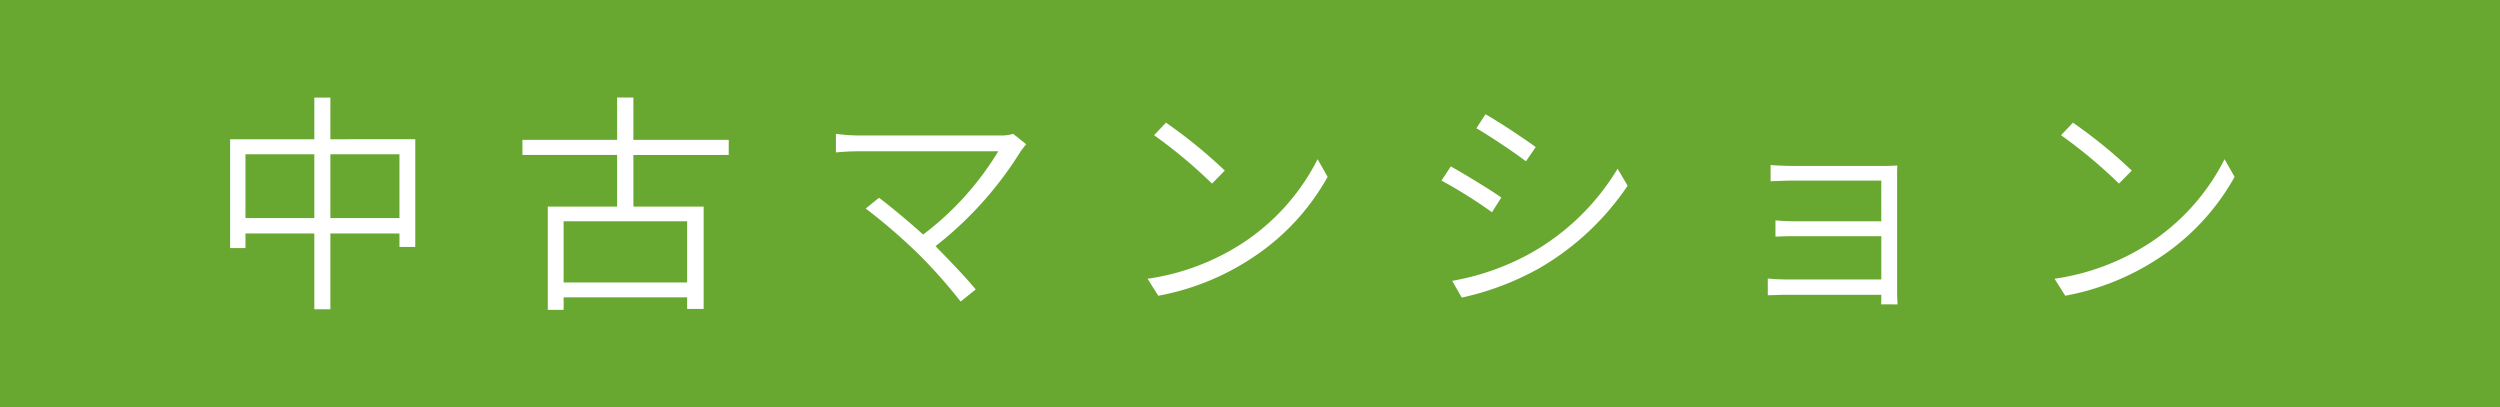 <svg id="レイヤー_1" data-name="レイヤー 1" xmlns="http://www.w3.org/2000/svg" viewBox="0 0 215 35"><defs><style>.cls-1{fill:#69a830;}.cls-2{fill:#fff;}</style></defs><title>object_icon04</title><rect class="cls-1" width="215" height="35"/><path class="cls-2" d="M349.213,286.434V295.7h-1.36v-1.16h-5.941v6.522h-1.38v-6.522H334.61v1.26h-1.32v-9.361h7.242v-3.581h1.38v3.581Zm-8.681,6.781v-5.482H334.61v5.482Zm7.321,0v-5.482h-5.941v5.482Z" transform="translate(-313.5 -274.464)"/><path class="cls-2" d="M367.972,287.793v4.441h6.041v8.8h-1.42v-1H361.971v1.081H360.61v-8.883h5.961v-4.441H358.43v-1.3h8.141v-3.64h1.4v3.64h8.2v1.3Zm4.621,5.7H361.971v5.261h10.622Z" transform="translate(-313.5 -274.464)"/><path class="cls-2" d="M401.753,286.874c-.18.2-.339.419-.46.58a31.284,31.284,0,0,1-7.341,8.181c1.2,1.22,2.66,2.741,3.461,3.72l-1.3,1.041a43.986,43.986,0,0,0-3.58-4.041,50.265,50.265,0,0,0-4.581-3.96l1.14-.92c.72.52,2.42,1.92,3.8,3.16a25.5,25.5,0,0,0,6.461-7.161H387.371c-.781,0-1.6.06-1.981.1v-1.6a14.391,14.391,0,0,0,1.981.14h12.082a3.639,3.639,0,0,0,1.18-.14Z" transform="translate(-313.5 -274.464)"/><path class="cls-2" d="M420.232,295.455a18.688,18.688,0,0,0,6.581-7.3l.861,1.52a19.891,19.891,0,0,1-6.6,7.041,21.7,21.7,0,0,1-7.962,3.181l-.92-1.46A20.314,20.314,0,0,0,420.232,295.455Zm-1.4-6.321-1.1,1.12a41.884,41.884,0,0,0-4.981-4.161l1.021-1.08A42.042,42.042,0,0,1,418.832,289.134Z" transform="translate(-313.5 -274.464)"/><path class="cls-2" d="M442.611,291.455l-.8,1.26a42.206,42.206,0,0,0-4.34-2.721l.8-1.22C439.411,289.414,441.791,290.854,442.611,291.455Zm2.46,4.82a20.373,20.373,0,0,0,7.542-7.3l.861,1.46a23.081,23.081,0,0,1-7.642,7.122,24.259,24.259,0,0,1-6.621,2.5l-.82-1.441A21.628,21.628,0,0,0,445.071,296.275Zm.5-9.162-.84,1.221c-.94-.72-3.12-2.181-4.26-2.841l.78-1.2C442.411,284.933,444.731,286.493,445.571,287.113Z" transform="translate(-313.5 -274.464)"/><path class="cls-2" d="M475.272,300.637c.021-.2.021-.5.021-.821H467.15c-.62,0-1.3.04-1.62.04v-1.44a14.822,14.822,0,0,0,1.62.08h8.143v-3.721h-7.382c-.681,0-1.341.02-1.721.04v-1.4c.361.04,1.04.08,1.7.08h7.4v-3.5H467.73c-.479,0-1.62.04-1.959.06v-1.4c.339.04,1.48.08,1.959.08h7.762c.461,0,.921-.02,1.181-.04-.021.22-.021.58-.021.96V299.6c0,.32.021.76.04,1.041Z" transform="translate(-313.5 -274.464)"/><path class="cls-2" d="M498.231,295.455a18.683,18.683,0,0,0,6.582-7.3l.861,1.52a19.891,19.891,0,0,1-6.6,7.041,21.71,21.71,0,0,1-7.962,3.181l-.92-1.46A20.3,20.3,0,0,0,498.231,295.455Zm-1.4-6.321-1.1,1.12a41.8,41.8,0,0,0-4.981-4.161l1.021-1.08A42.121,42.121,0,0,1,496.832,289.134Z" transform="translate(-313.5 -274.464)"/></svg>